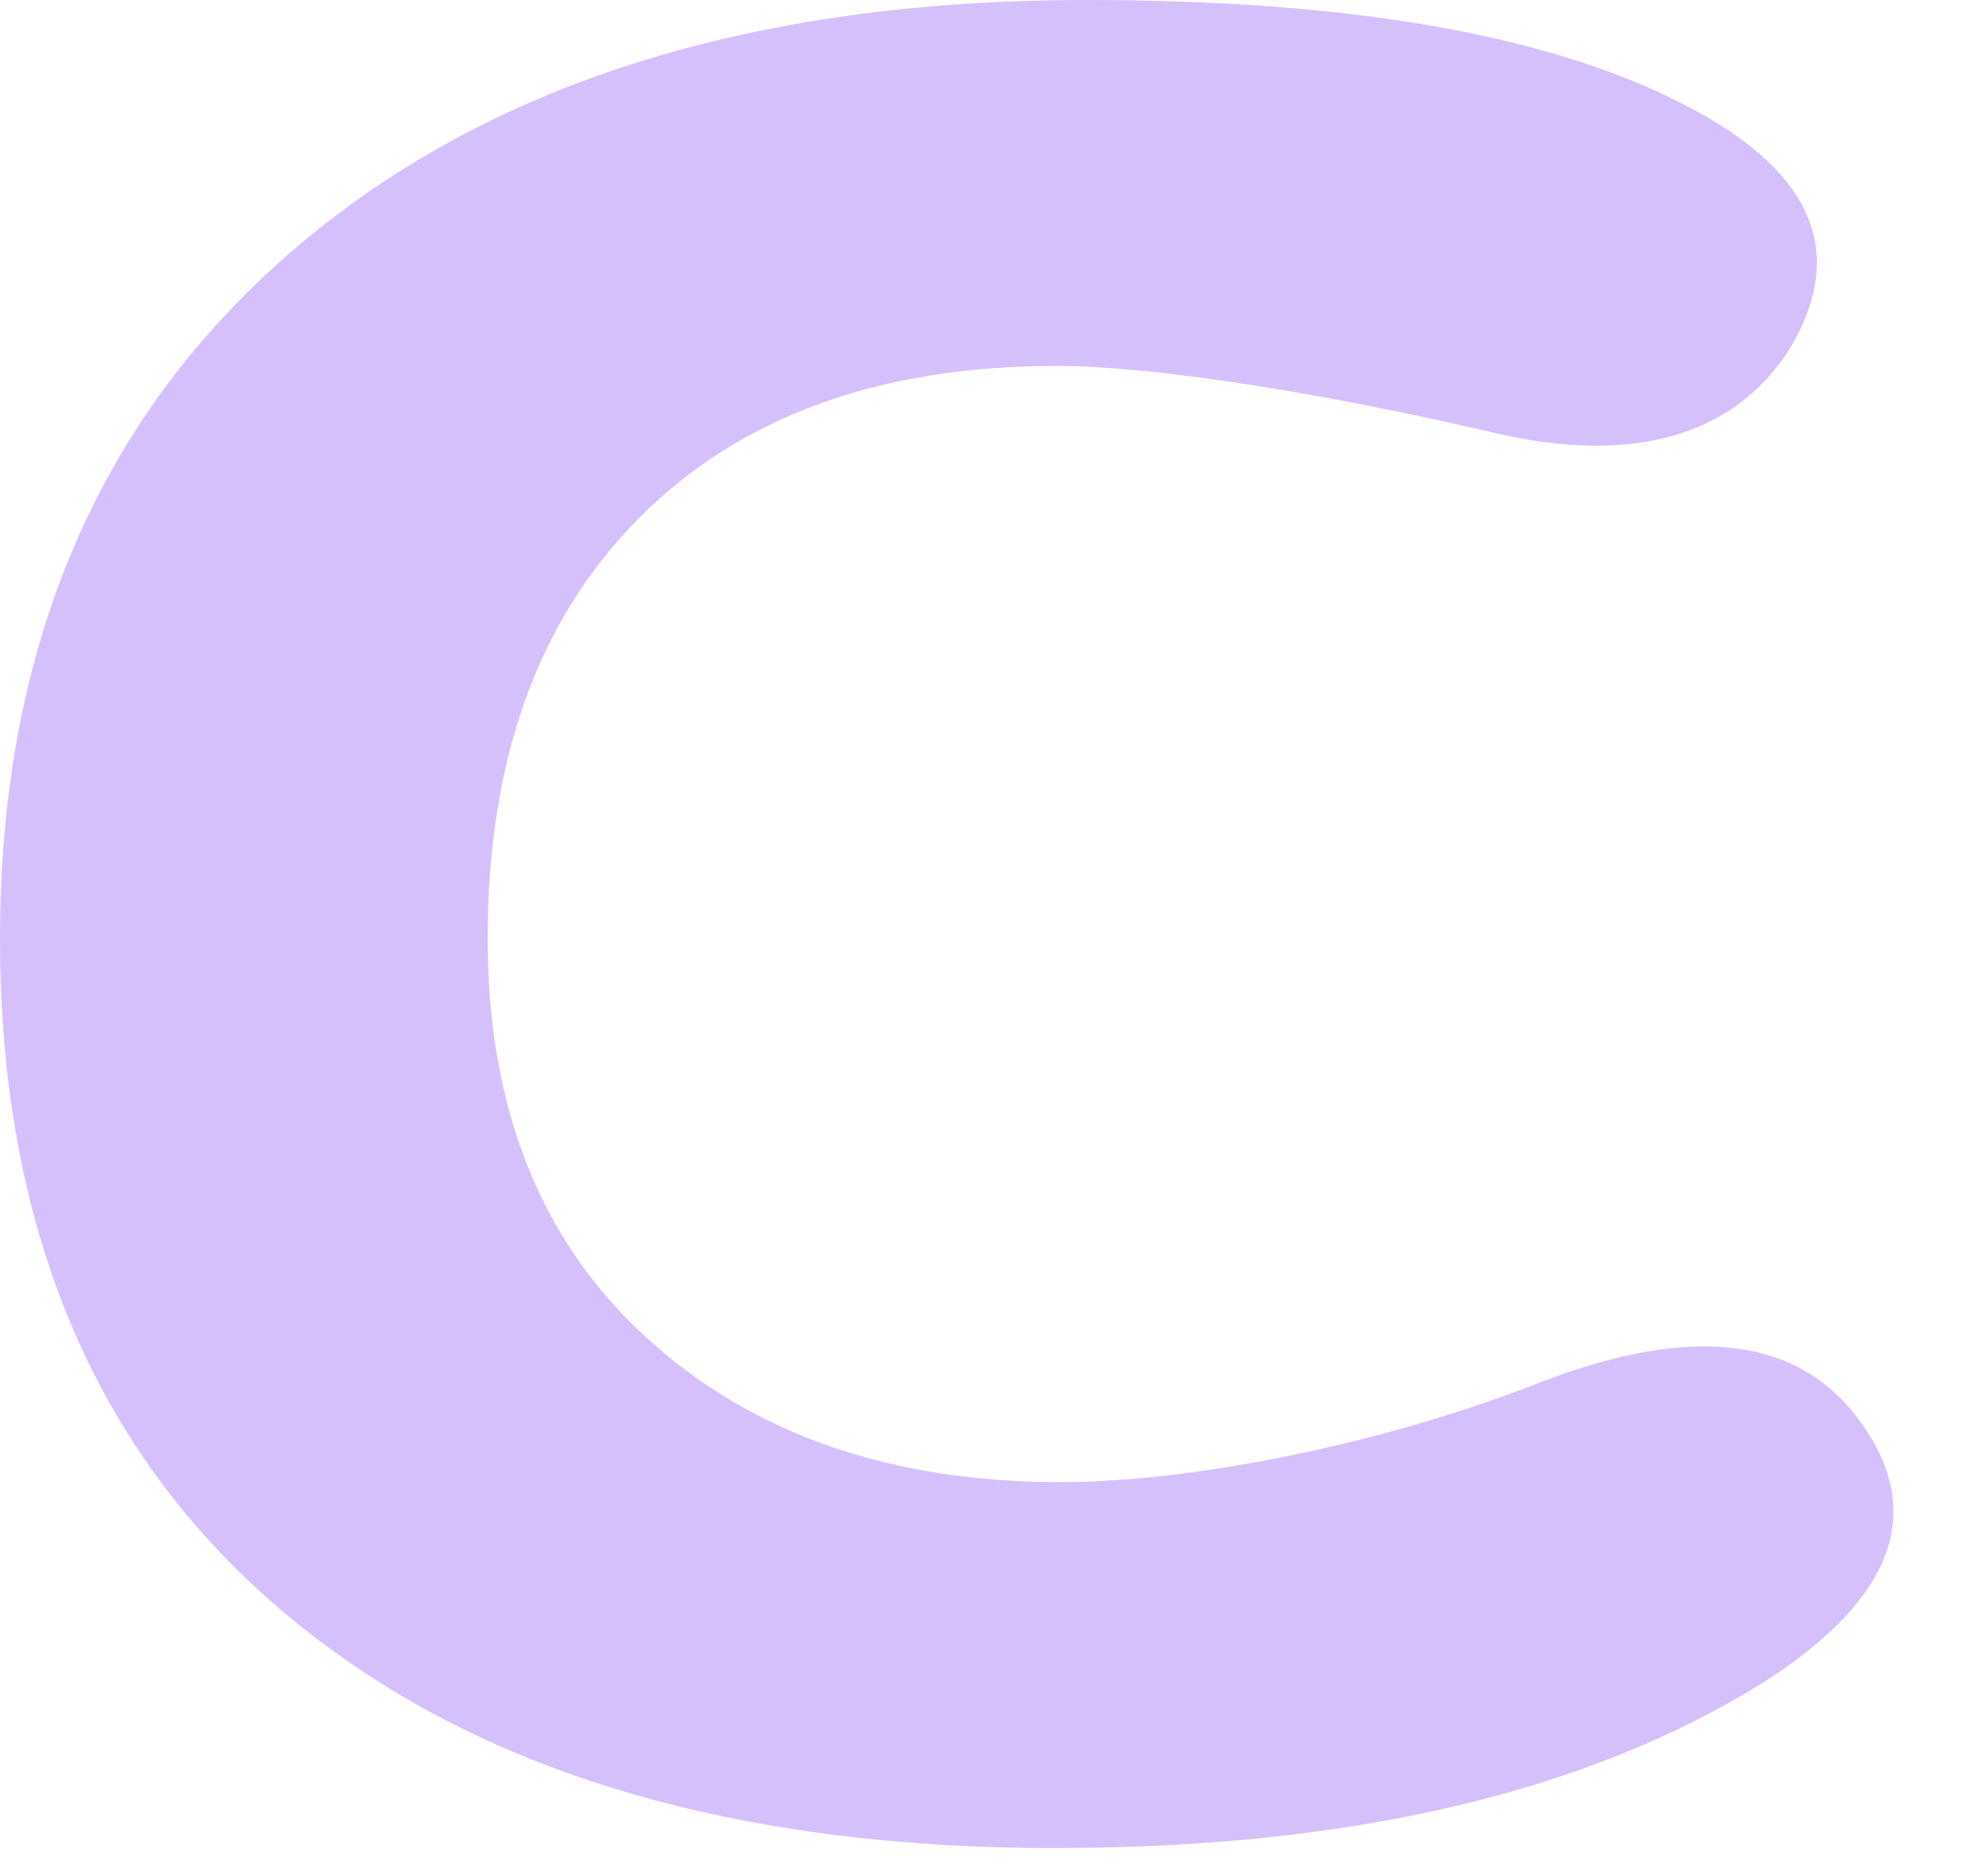 <?xml version="1.0" encoding="utf-8"?>
<svg xmlns="http://www.w3.org/2000/svg" fill="none" height="100%" overflow="visible" preserveAspectRatio="none" style="display: block;" viewBox="0 0 18 17" width="100%">
<path clip-rule="evenodd" d="M9.556 16.746C6.565 16.746 4.225 16.023 2.535 14.579C0.845 13.134 0 11.109 0 8.505C0 5.878 0.88 3.804 2.638 2.282C4.398 0.761 6.8 0 9.847 0C12.202 0 13.989 0.306 15.207 0.919C16.398 1.51 16.745 2.244 16.246 3.119C15.775 3.908 14.861 4.242 13.504 3.913C12.091 3.585 10.514 3.316 9.572 3.316C7.965 3.316 6.706 3.776 5.791 4.695C4.877 5.615 4.42 6.884 4.42 8.505C4.42 10.037 4.898 11.241 5.854 12.116C6.809 12.992 8.063 13.43 9.614 13.43C10.722 13.43 12.451 13.123 14.002 12.51C15.332 12.007 16.274 12.116 16.828 12.838C17.465 13.67 17.188 14.469 15.997 15.236C14.39 16.242 12.244 16.746 9.556 16.746" fill="#D6C0FC" fill-rule="evenodd" id="Fill 8"/>
</svg>